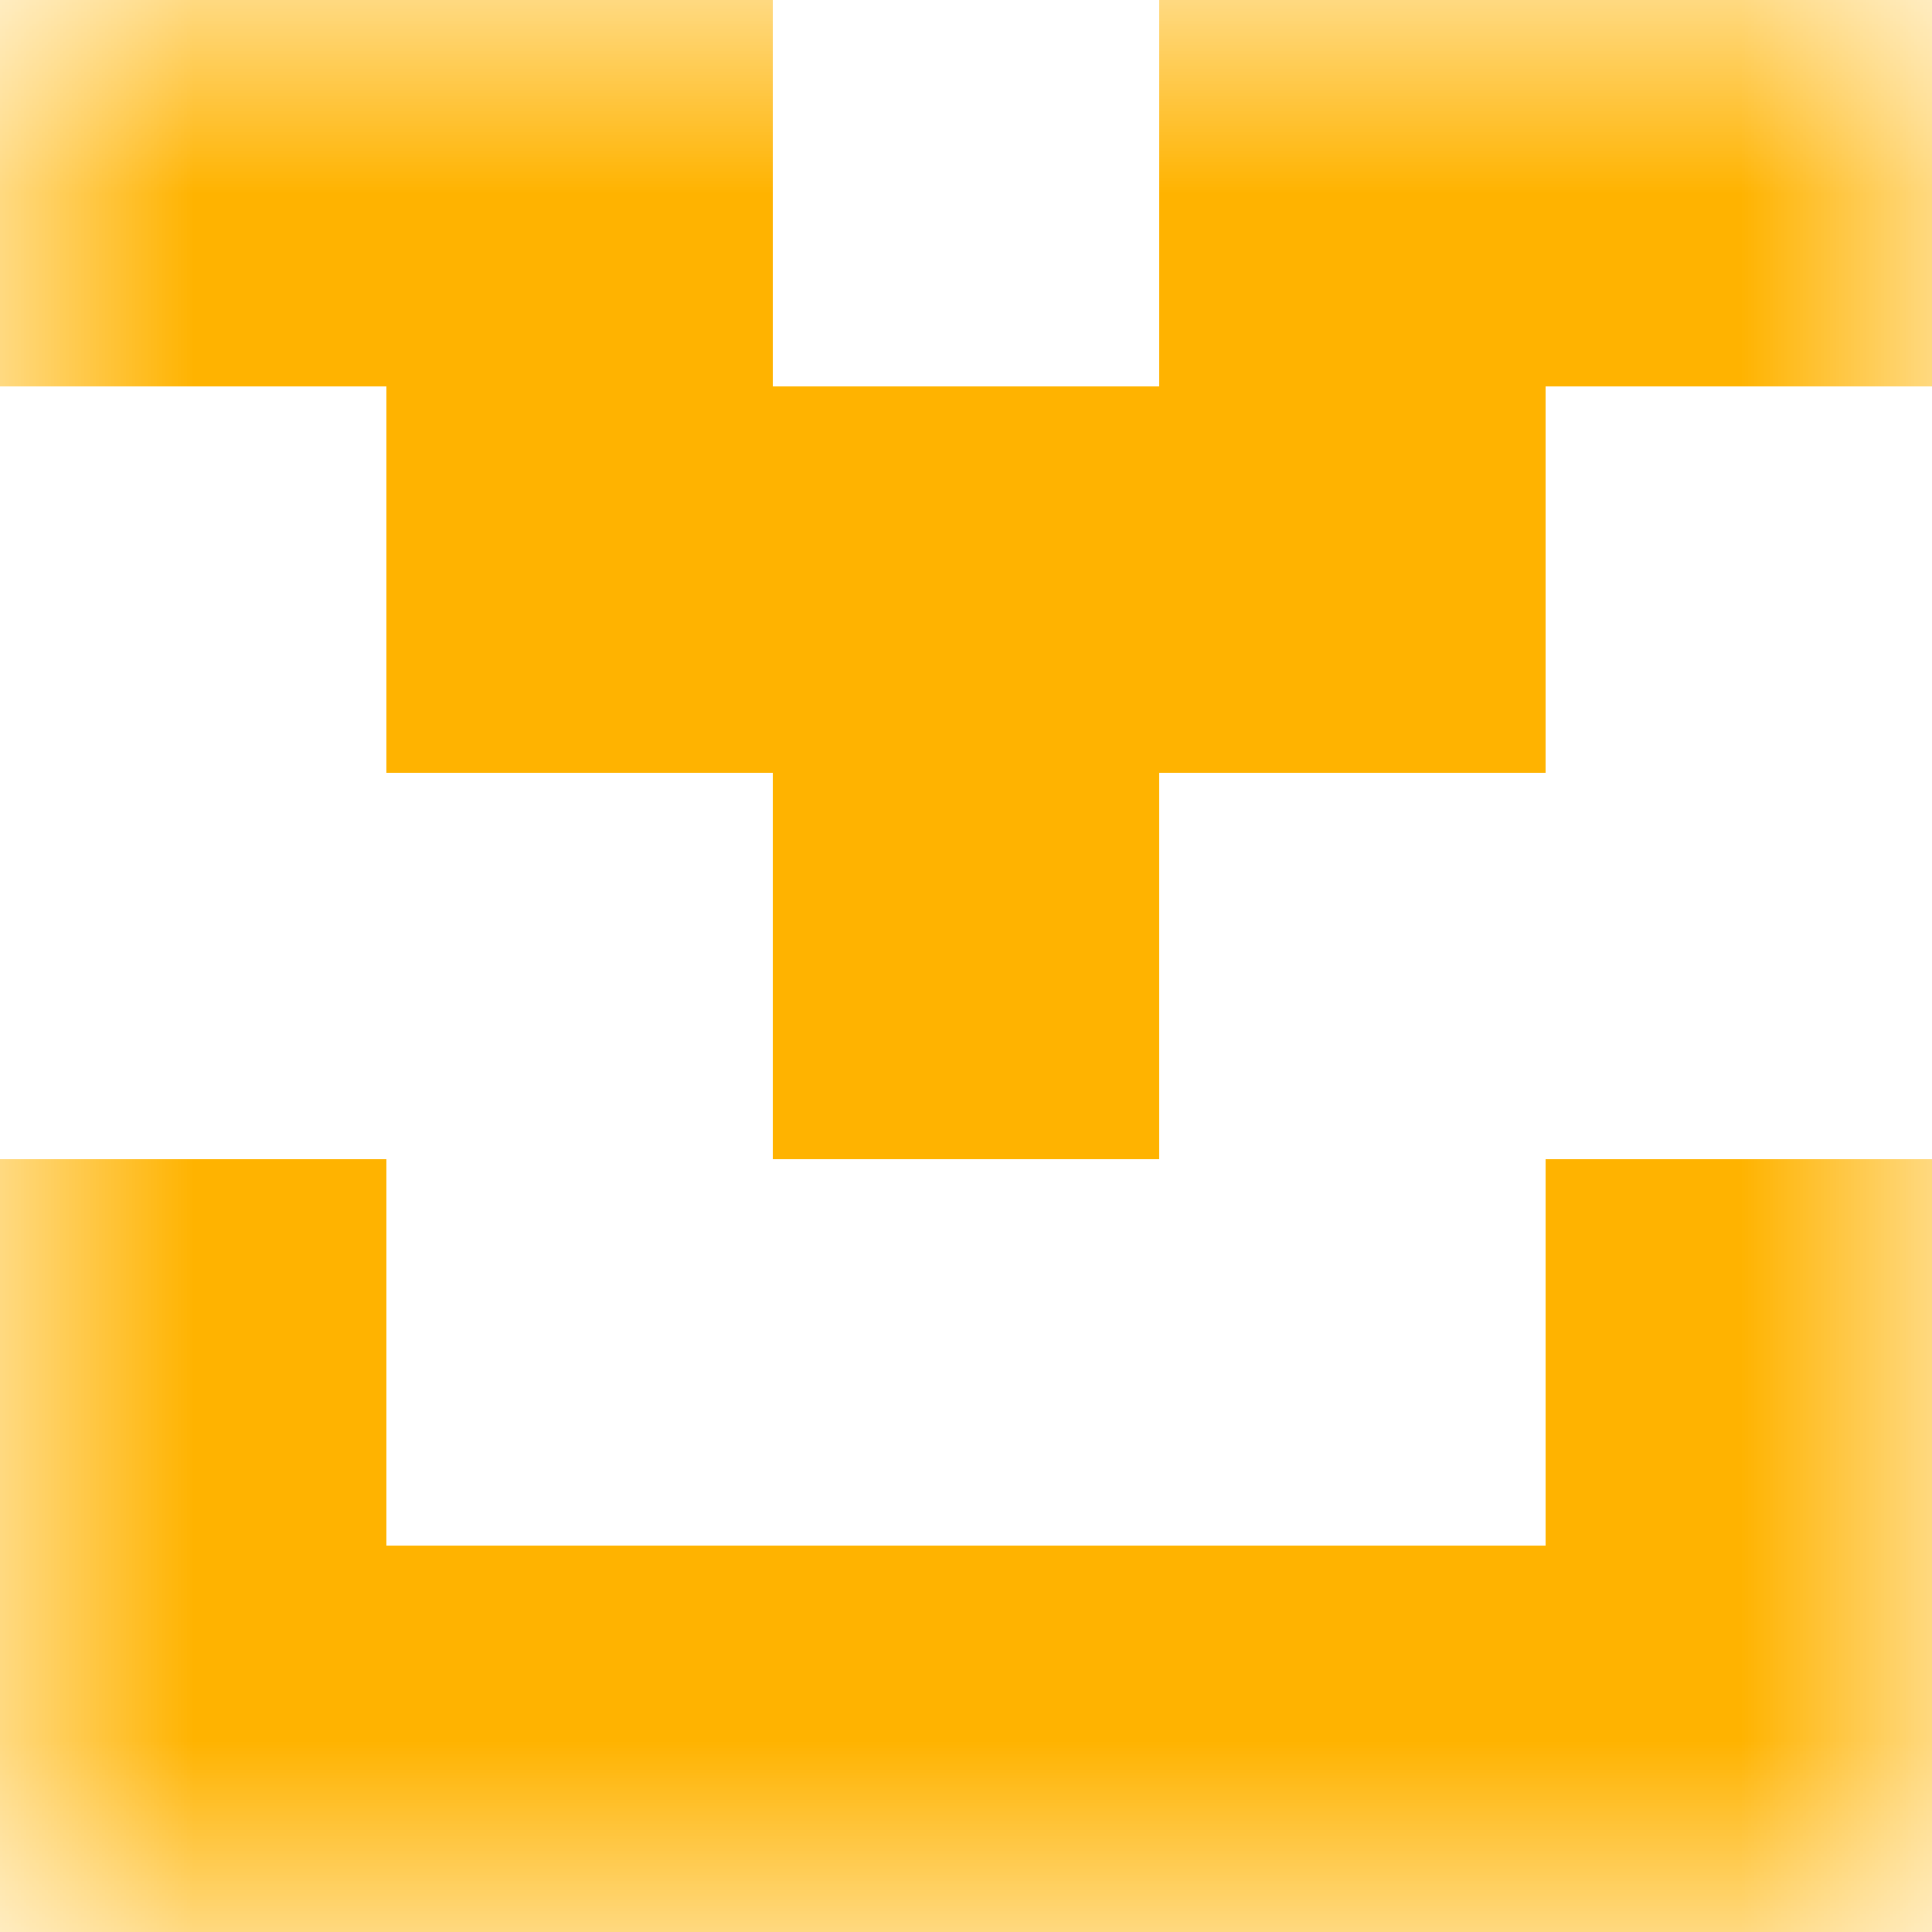 <svg xmlns="http://www.w3.org/2000/svg" viewBox="0 0 5 5" fill="none" shape-rendering="crispEdges"><mask id="viewboxMask"><rect width="5" height="5" rx="0" ry="0" x="0" y="0" fill="#fff" /></mask><g mask="url(#viewboxMask)"><path d="M2 0H0v1h2V0ZM5 0H3v1h2V0Z" fill="#ffb300"/><path fill="#ffb300" d="M1 1h3v1H1z"/><path fill="#ffb300" d="M2 2h1v1H2z"/><path d="M1 3H0v1h1V3ZM5 3H4v1h1V3Z" fill="#ffb300"/><path fill="#ffb300" d="M0 4h5v1H0z"/></g></svg>